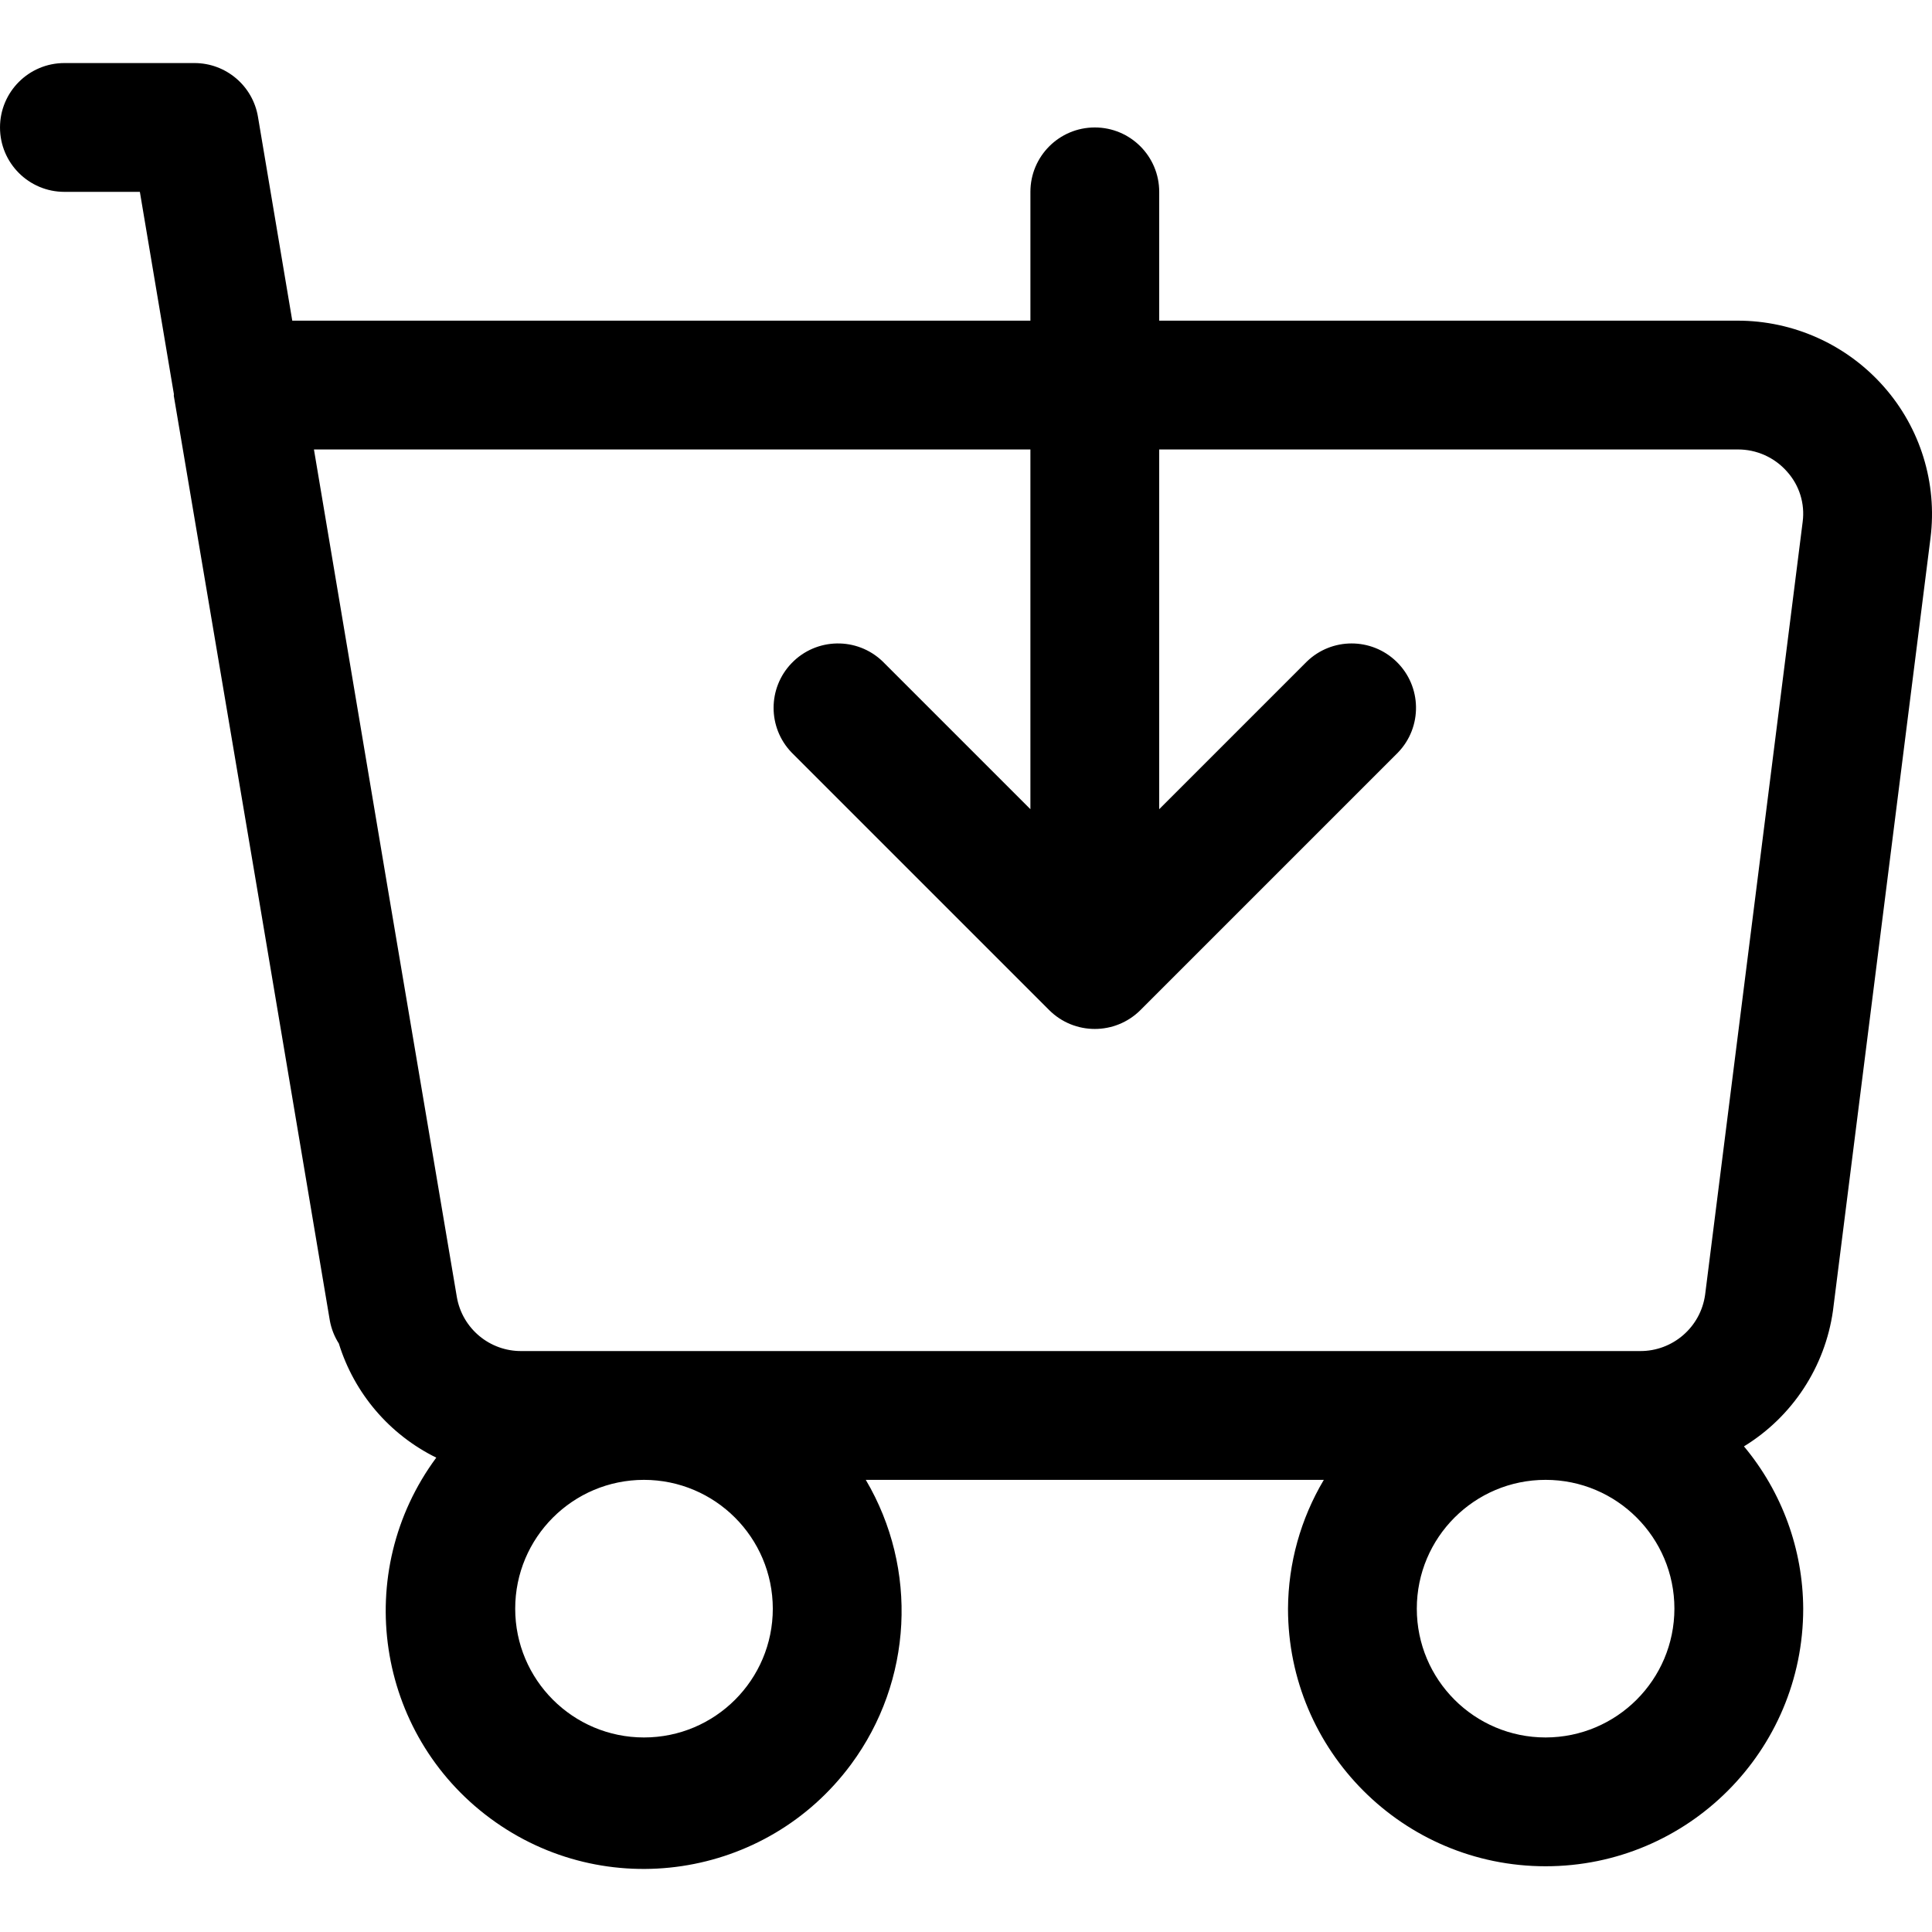 <?xml version="1.0" encoding="UTF-8"?>
<svg xmlns="http://www.w3.org/2000/svg" id="Capa_1" height="512" viewBox="0 0 479.998 479.998" width="512">
  <g>
    <path d="m16 47.665h18.749l8.451 50.24c.019.144-.045.278-.022.422l20.874 123.453 17.891 106.298c.368 2.031 1.129 3.972 2.24 5.712 3.825 12.379 12.582 22.636 24.208 28.355-21.042 28.458-15.031 68.585 13.427 89.627s68.585 15.031 89.627-13.427c15.298-20.689 16.738-48.523 3.656-70.68h113.798c-5.763 9.684-8.835 20.731-8.899 32 0 35.346 28.654 64 64 64s64-28.654 64-64c-.066-14.743-5.272-29.002-14.72-40.32 12.03-7.37 20.14-19.729 22.112-33.699l24.234-192c1.71-13.617-2.519-27.312-11.61-37.594-9.197-10.426-22.433-16.395-36.336-16.387h-143.68v-32c0-8.837-7.163-16-16-16s-16 7.163-16 16v32h-183.389l-8.518-50.624c-1.283-7.714-7.953-13.37-15.773-13.376h-32.32c-8.837 0-16 7.163-16 16s7.163 16 16 16zm176 352c0 17.673-14.327 32-32 32s-32-14.327-32-32 14.327-32 32-32c17.664.023 31.977 14.337 32 32zm192 32c-17.673 0-32-14.327-32-32s14.327-32 32-32 32 14.327 32 32c-.023 17.664-14.336 31.977-32 32zm-128-320v89.376l-36.688-36.688c-6.356-6.139-16.485-5.963-22.624.393-5.989 6.2-5.989 16.031 0 22.231l63.981 63.981c6.264 6.243 16.398 6.243 22.662 0l63.981-63.981c6.139-6.356 5.963-16.485-.394-22.624-6.2-5.988-16.03-5.988-22.23 0l-36.688 36.688v-89.376h143.68c4.719-.039 9.222 1.981 12.33 5.533 3.038 3.384 4.448 7.926 3.859 12.435l-24.234 192c-1.102 8.079-8.029 14.086-16.182 14.032h-277.853c-7.921.081-14.734-5.588-16.093-13.392l-17.257-102.08-18.253-108.528z"></path>
  </g>
</svg>
